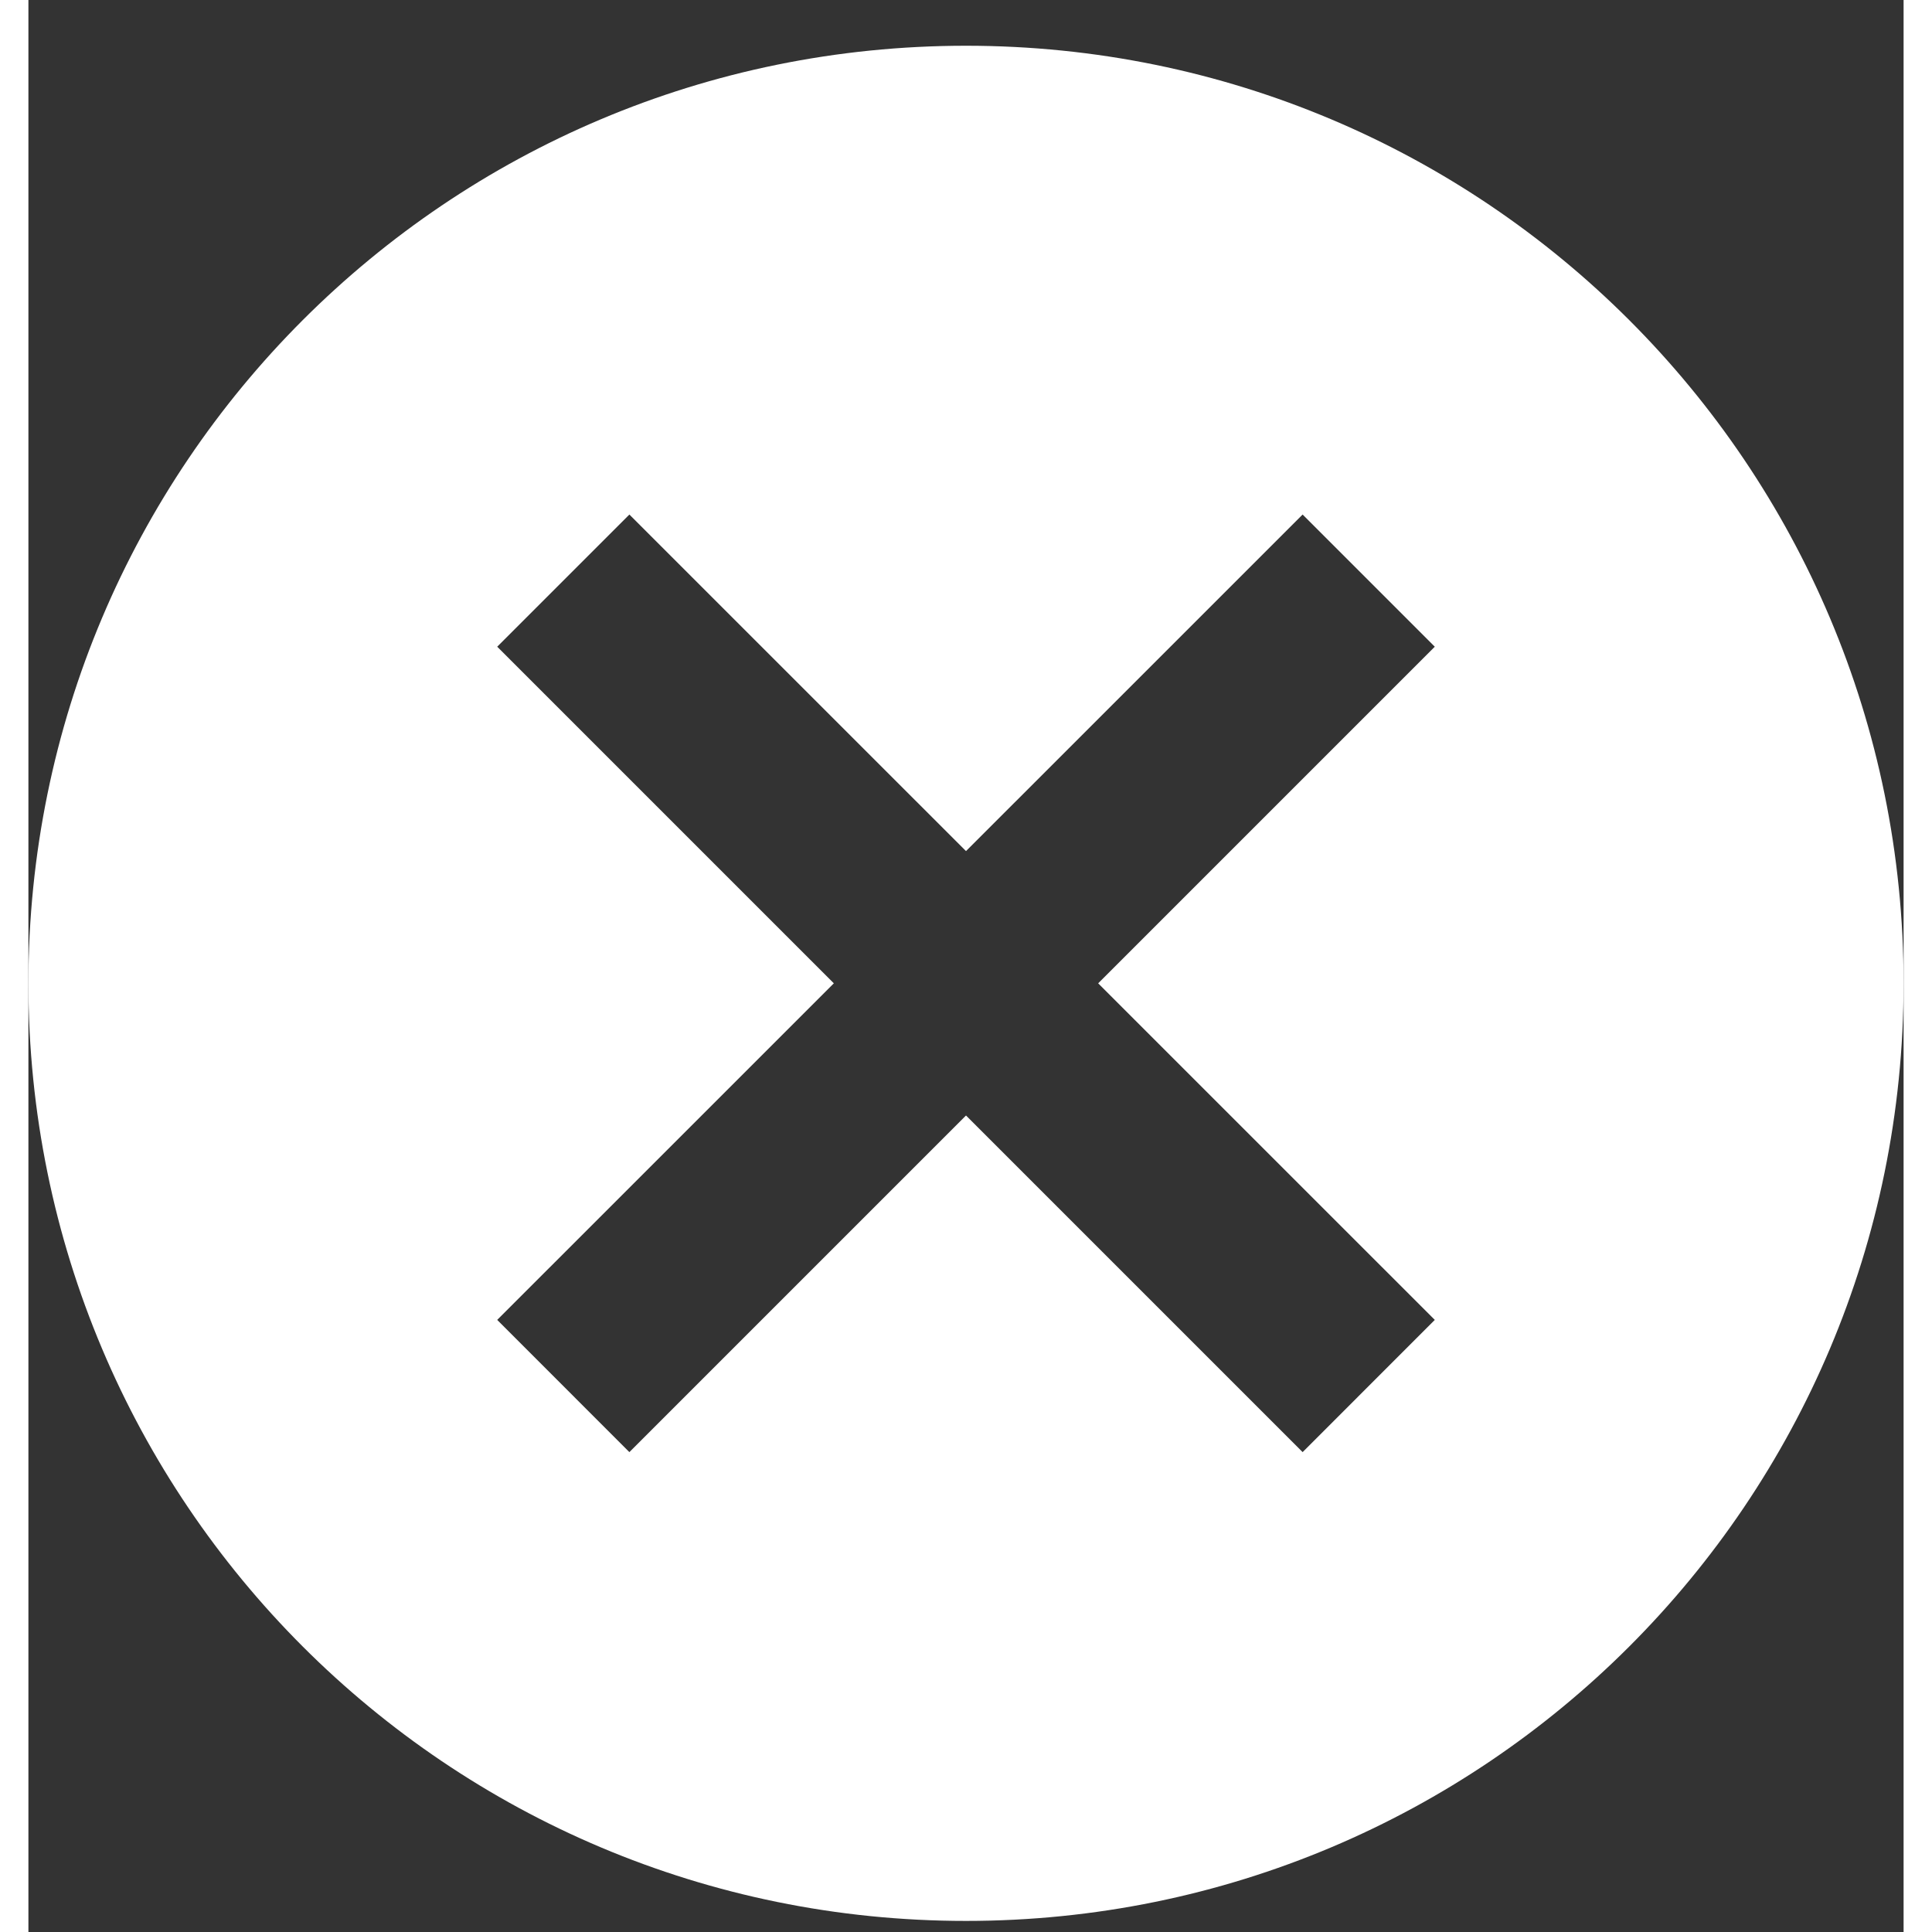 <svg xmlns="http://www.w3.org/2000/svg" width="24" height="24" viewBox="0.0 0.0 33.0 34.0" fill="none">
<rect x="0.0" y="0.0" width="33.0" height="34.0" fill="#333333" stroke="none"/>
<path d="M16.5 0.805C25.625 0.805 33 8.18 33 17.305C33 26.429 25.625 33.805 16.5 33.805C7.375 33.805 0 26.429 0 17.305C0 8.18 7.375 0.805 16.5 0.805ZM22.424 9.055L16.5 14.978L10.576 9.055L8.25 11.381L14.174 17.305L8.25 23.228L10.576 25.555L16.5 19.631L22.424 25.555L24.75 23.228L18.826 17.305L24.75 11.381L22.424 9.055Z" fill="white" />
</svg>